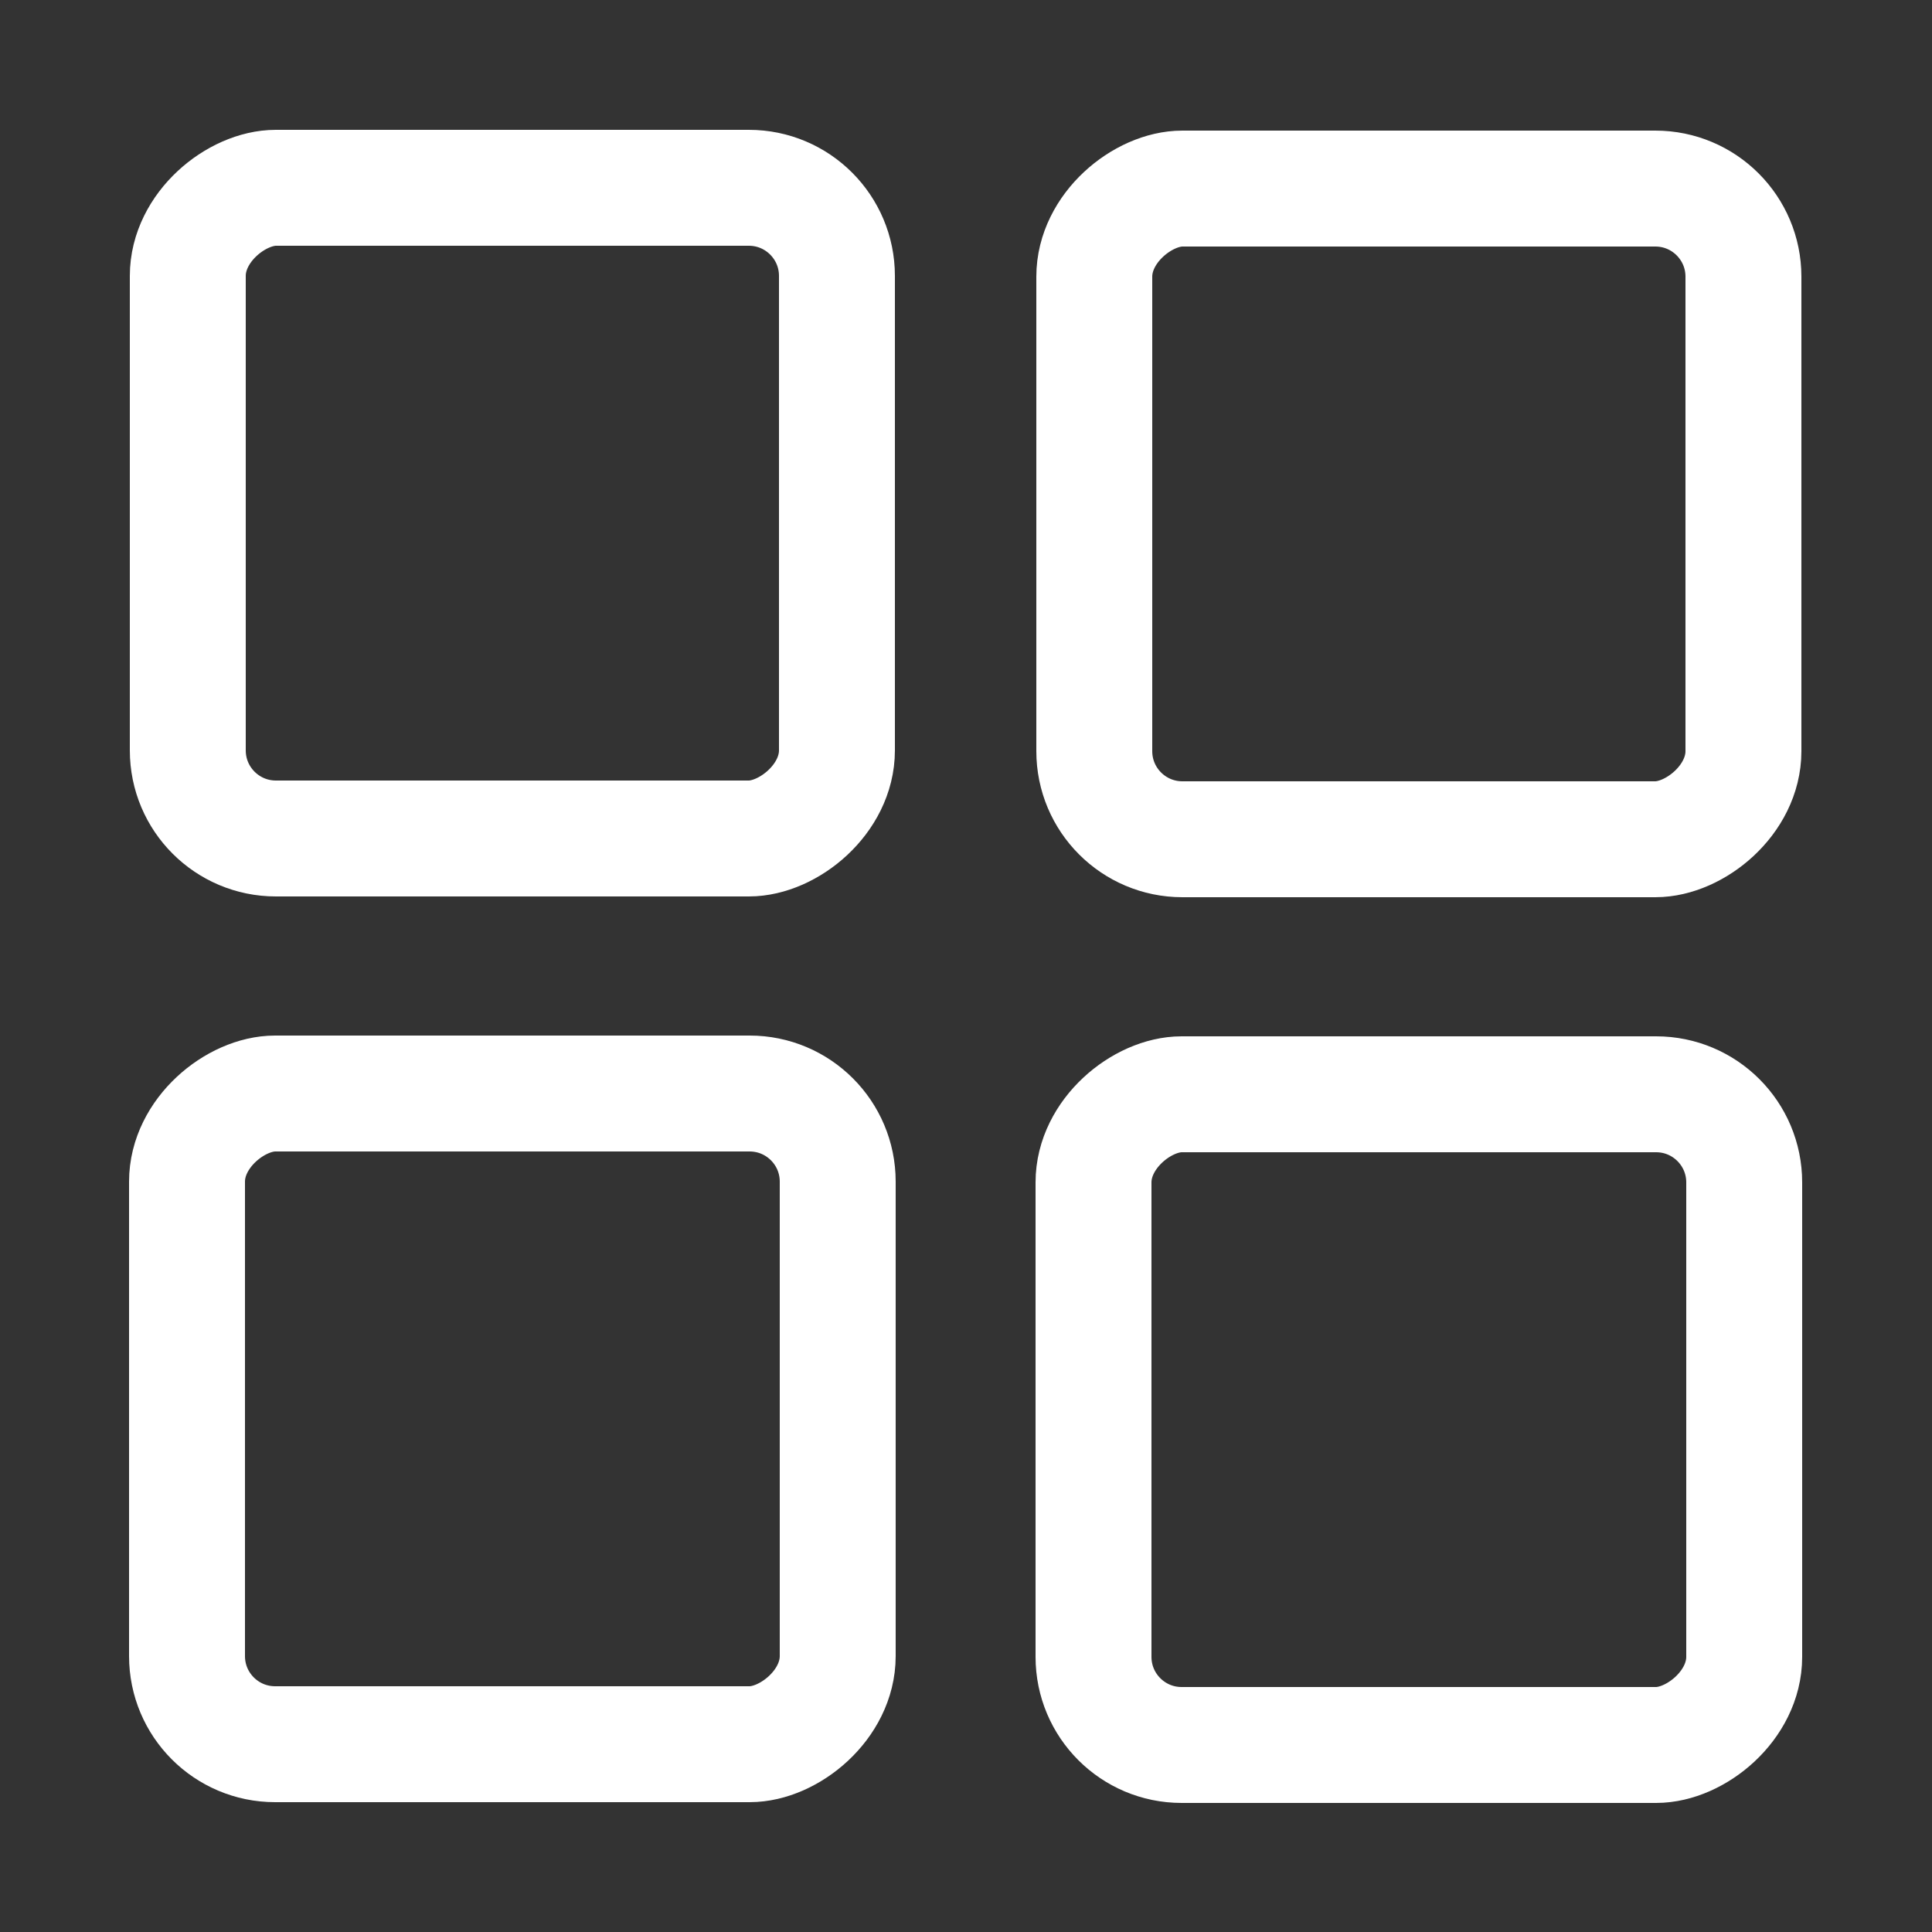 <?xml version="1.0" encoding="UTF-8"?>
<svg id="Layer_3" data-name="Layer 3" xmlns="http://www.w3.org/2000/svg" viewBox="0 0 25 25">
  <rect x="0" y="0" width="25" height="25" fill="#333333" stroke="none"/>
  <rect x="2.43" y="2.45" width="8.42" height="8.4" rx="1.14" ry="1.14" transform="translate(13.28 0) rotate(90)" fill="none" stroke="#fff" stroke-linecap="round" stroke-linejoin="round" stroke-width="1.5"/>
  <rect x="2.43" y="14.15" width="8.42" height="8.42" rx="1.14" ry="1.14" transform="translate(24.99 11.72) rotate(90)" fill="none" stroke="#fff" stroke-linecap="round" stroke-linejoin="round" stroke-width="1.5"/>
  <rect x="14.16" y="2.45" width="8.42" height="8.4" rx="1.14" ry="1.14" transform="translate(25.01 -11.72) rotate(90)" fill="none" stroke="#fff" stroke-linecap="round" stroke-linejoin="round" stroke-width="1.5"/>
  <rect x="14.16" y="14.15" width="8.42" height="8.42" rx="1.14" ry="1.14" transform="translate(36.72 0) rotate(90)" fill="none" stroke="#fff" stroke-linecap="round" stroke-linejoin="round" stroke-width="1.5"/>
</svg>